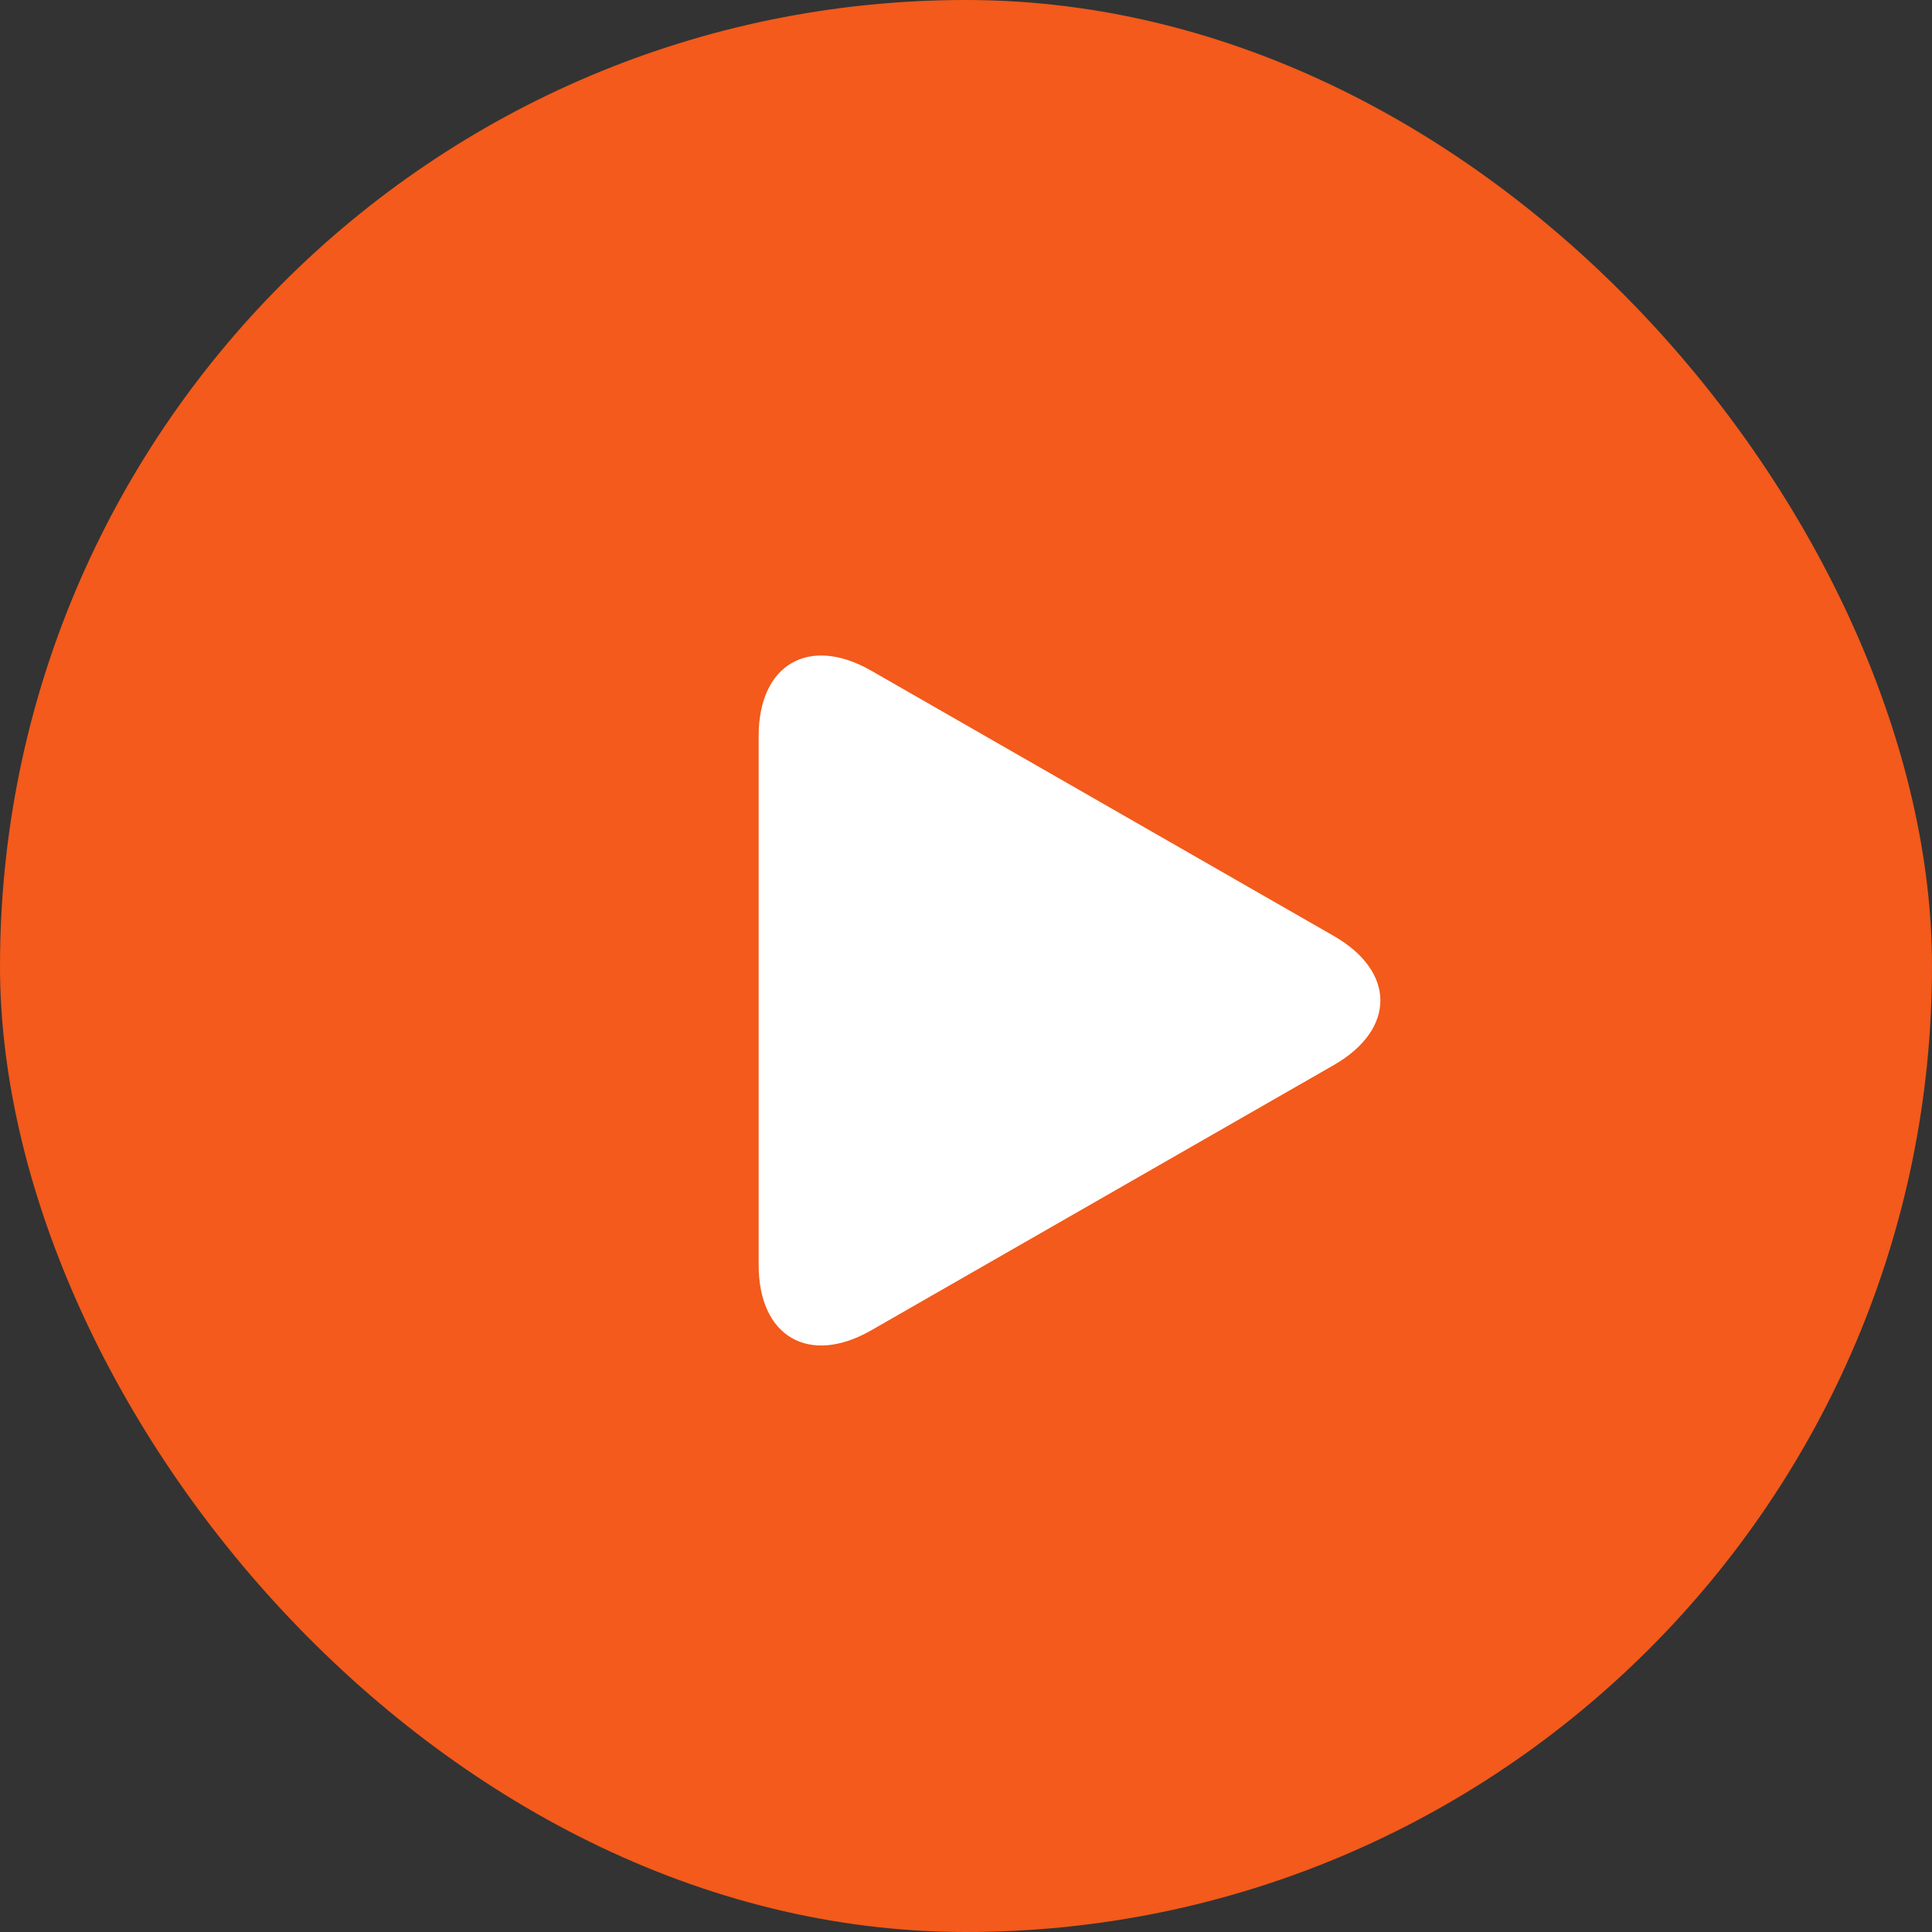 <?xml version="1.0" encoding="UTF-8"?> <svg xmlns="http://www.w3.org/2000/svg" width="56" height="56" viewBox="0 0 56 56" fill="none"><rect x="0" y="0" width="56" height="56" fill="#333333" stroke="none"/><rect width="56" height="56" rx="28" fill="#F35A1B"></rect><g clip-path="url(#clip0_75_494)"><path d="M25.255 19.441C23.452 18.407 21.99 19.254 21.99 21.332V36.667C21.99 38.747 23.452 39.593 25.255 38.559L38.658 30.873C40.462 29.838 40.462 28.162 38.658 27.128L25.255 19.441Z" fill="white"></path></g><defs><clipPath id="clip0_75_494"><rect width="20" height="20" fill="white" transform="translate(21 19)"></rect></clipPath></defs></svg> 